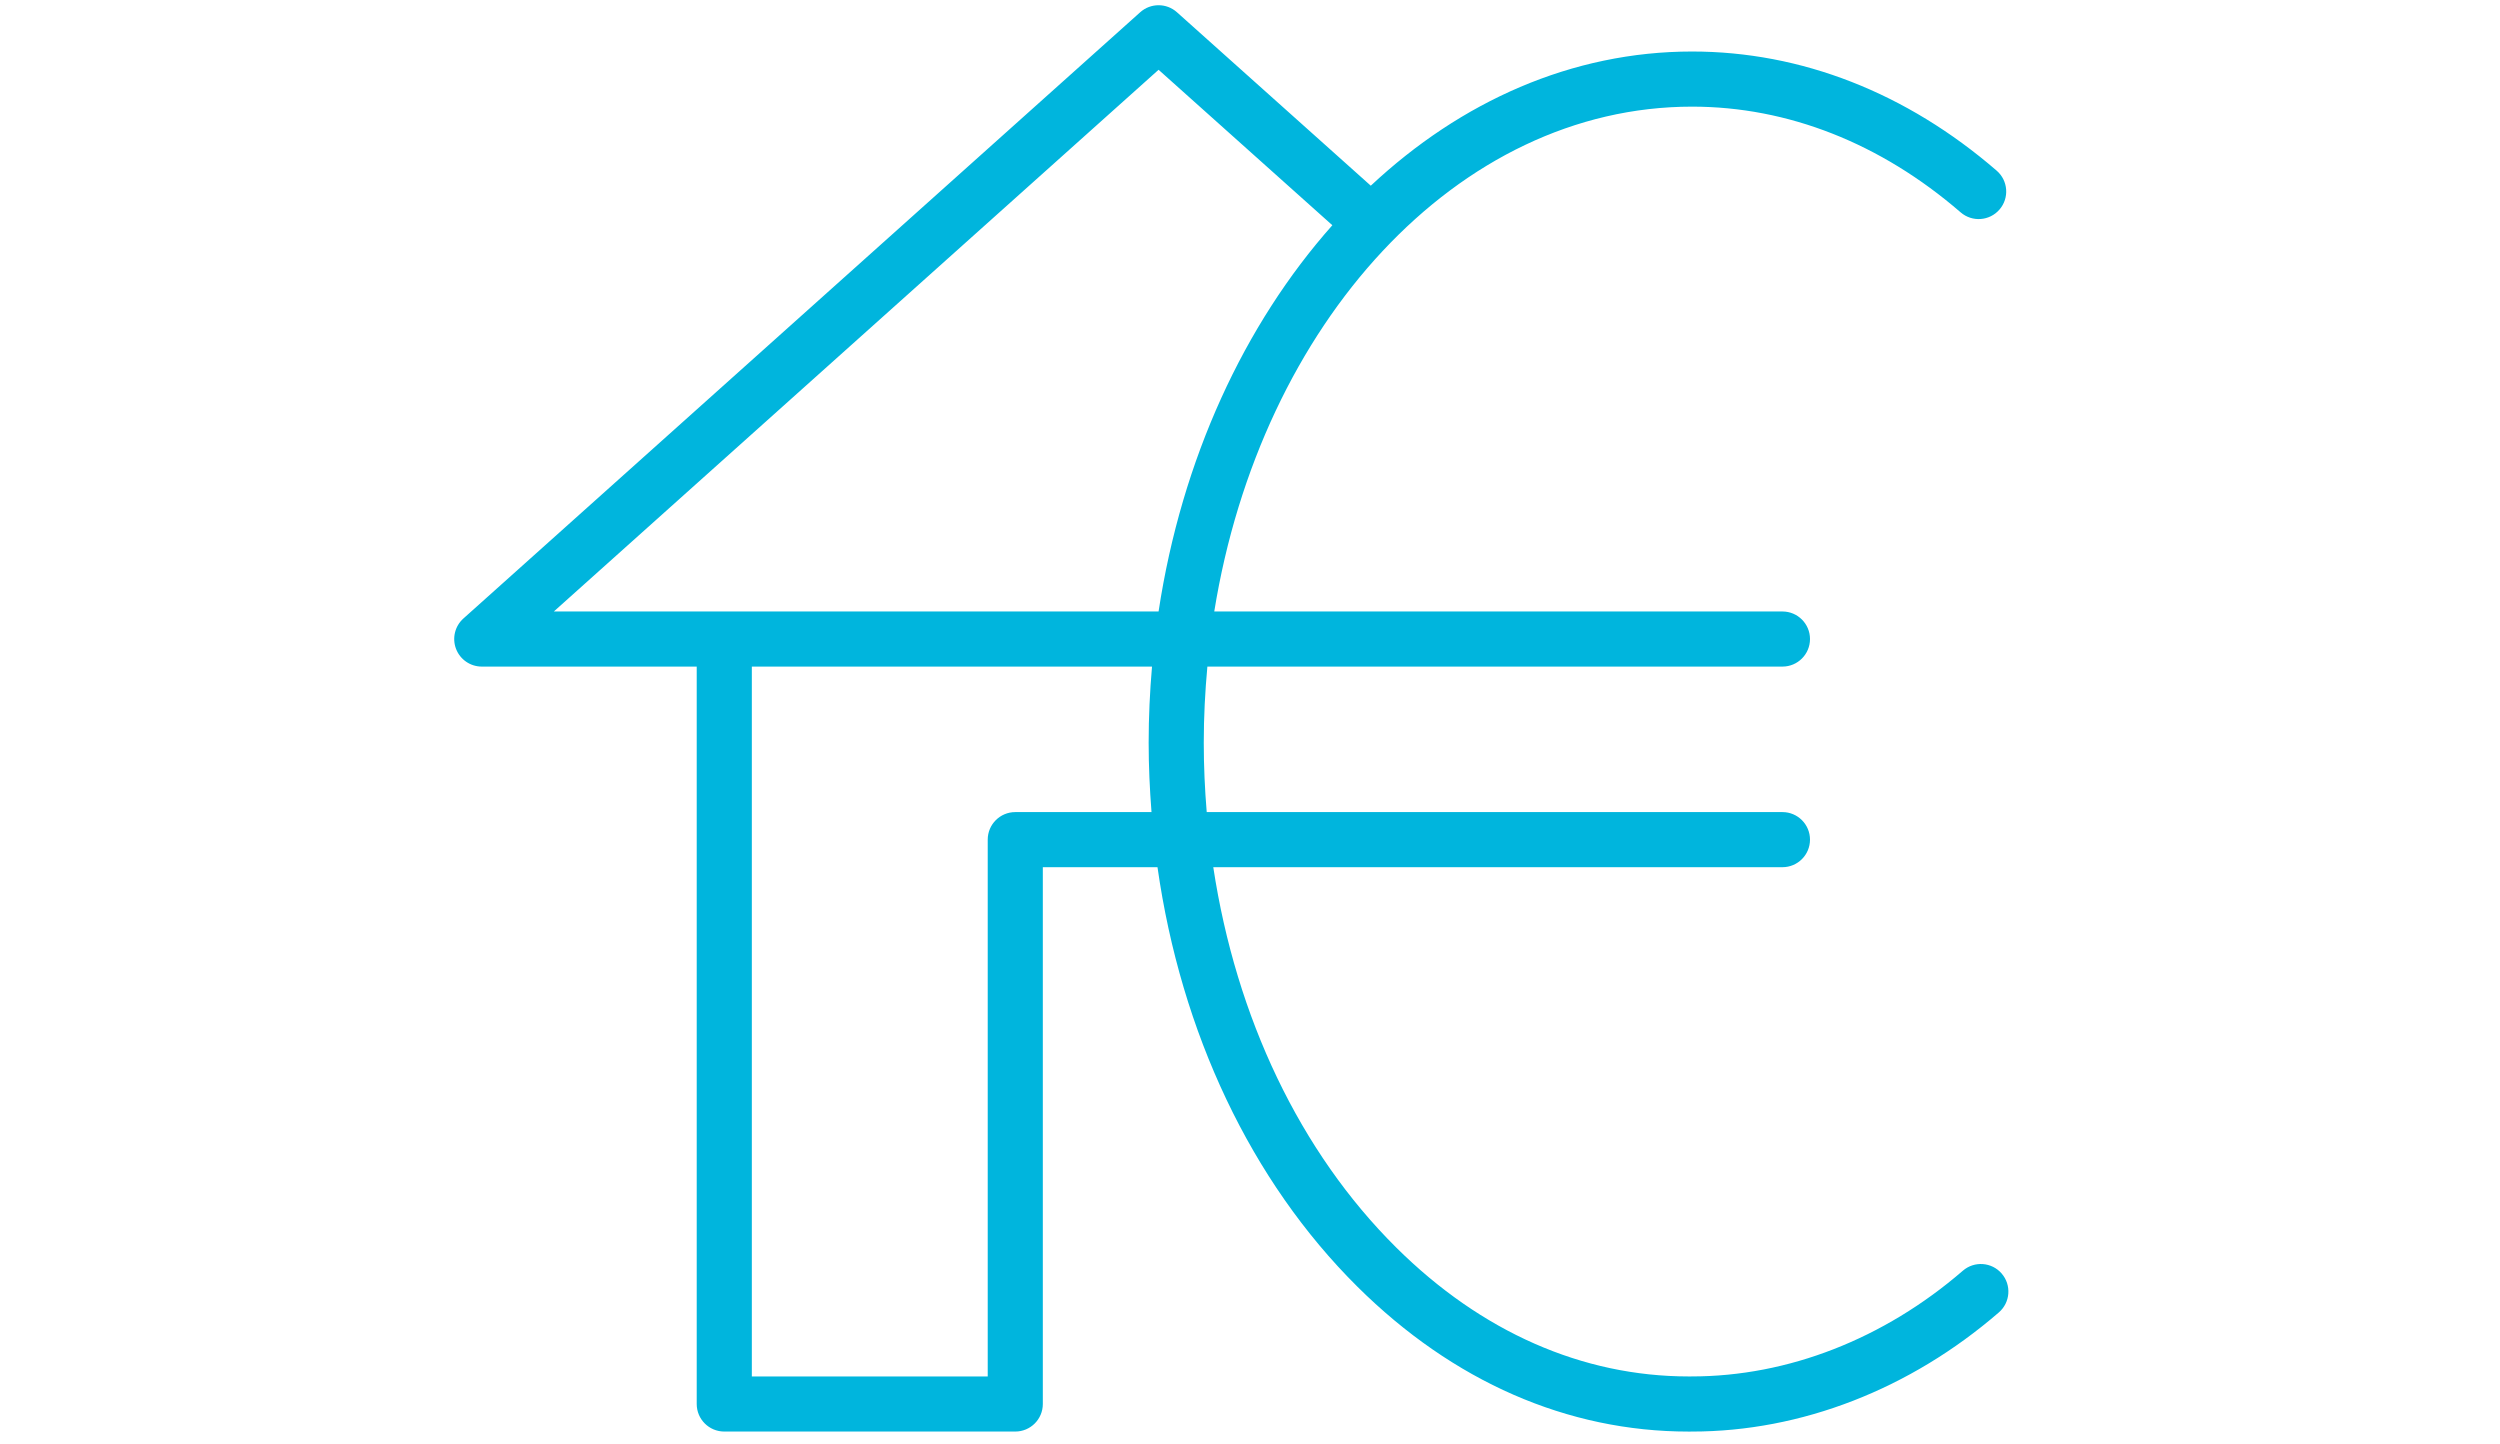 <?xml version="1.0" encoding="UTF-8"?>
<svg id="Ebene_1" data-name="Ebene 1" xmlns="http://www.w3.org/2000/svg" viewBox="0 0 239 138">
  <defs>
    <style>
      .cls-1 {
        fill: #00b5dd;
      }
    </style>
  </defs>
  <path class="cls-1" d="M191.362,121.752c-.949-1.101-2.614-1.223-3.715-.27-7.535,6.516-16.728,10.105-25.906,10.105-.095,0-.189.002-.286.002-10.177,0-19.847-4.256-27.972-12.32-9.211-9.14-15.31-22-17.494-36.365h54.413c1.455,0,2.634-1.179,2.634-2.634s-1.179-2.634-2.634-2.634h-55.04c-.182-2.189-.282-4.403-.282-6.64,0-2.462.126-4.884.345-7.27h54.977c1.455,0,2.634-1.179,2.634-2.634s-1.179-2.634-2.634-2.634h-54.319c4.45-27.53,23.238-48.263,45.679-48.263,9.15,0,18.029,3.495,25.675,10.106,1.103.955,2.766.831,3.715-.27.953-1.1.831-2.764-.27-3.715-8.617-7.452-18.686-11.391-29.12-11.391-11.484,0-22.104,4.772-30.715,12.828L112.516,1.171c-1-.895-2.514-.894-3.514.001L44.3,59.129c-.813.729-1.093,1.883-.703,2.903s1.369,1.694,2.461,1.694h20.548v70.496c0,1.455,1.179,2.634,2.634,2.634h27.82c1.455,0,2.634-1.179,2.634-2.634v-51.317h10.963c2.248,15.795,8.933,30.003,19.114,40.105,9.134,9.064,20.083,13.849,31.66,13.849.109,0,.22-.002.329-.002,10.422,0,20.839-4.044,29.33-11.39,1.101-.951,1.223-2.616.27-3.715ZM52.947,58.457L110.76,6.67l16.612,14.863c-8.415,9.473-14.4,22.35-16.612,36.924h-57.813ZM97.06,77.636c-1.455,0-2.634,1.179-2.634,2.634v51.317h-22.551V63.726h38.257c-.207,2.389-.321,4.813-.321,7.27,0,2.235.102,4.447.273,6.64h-13.024Z"/>
</svg>